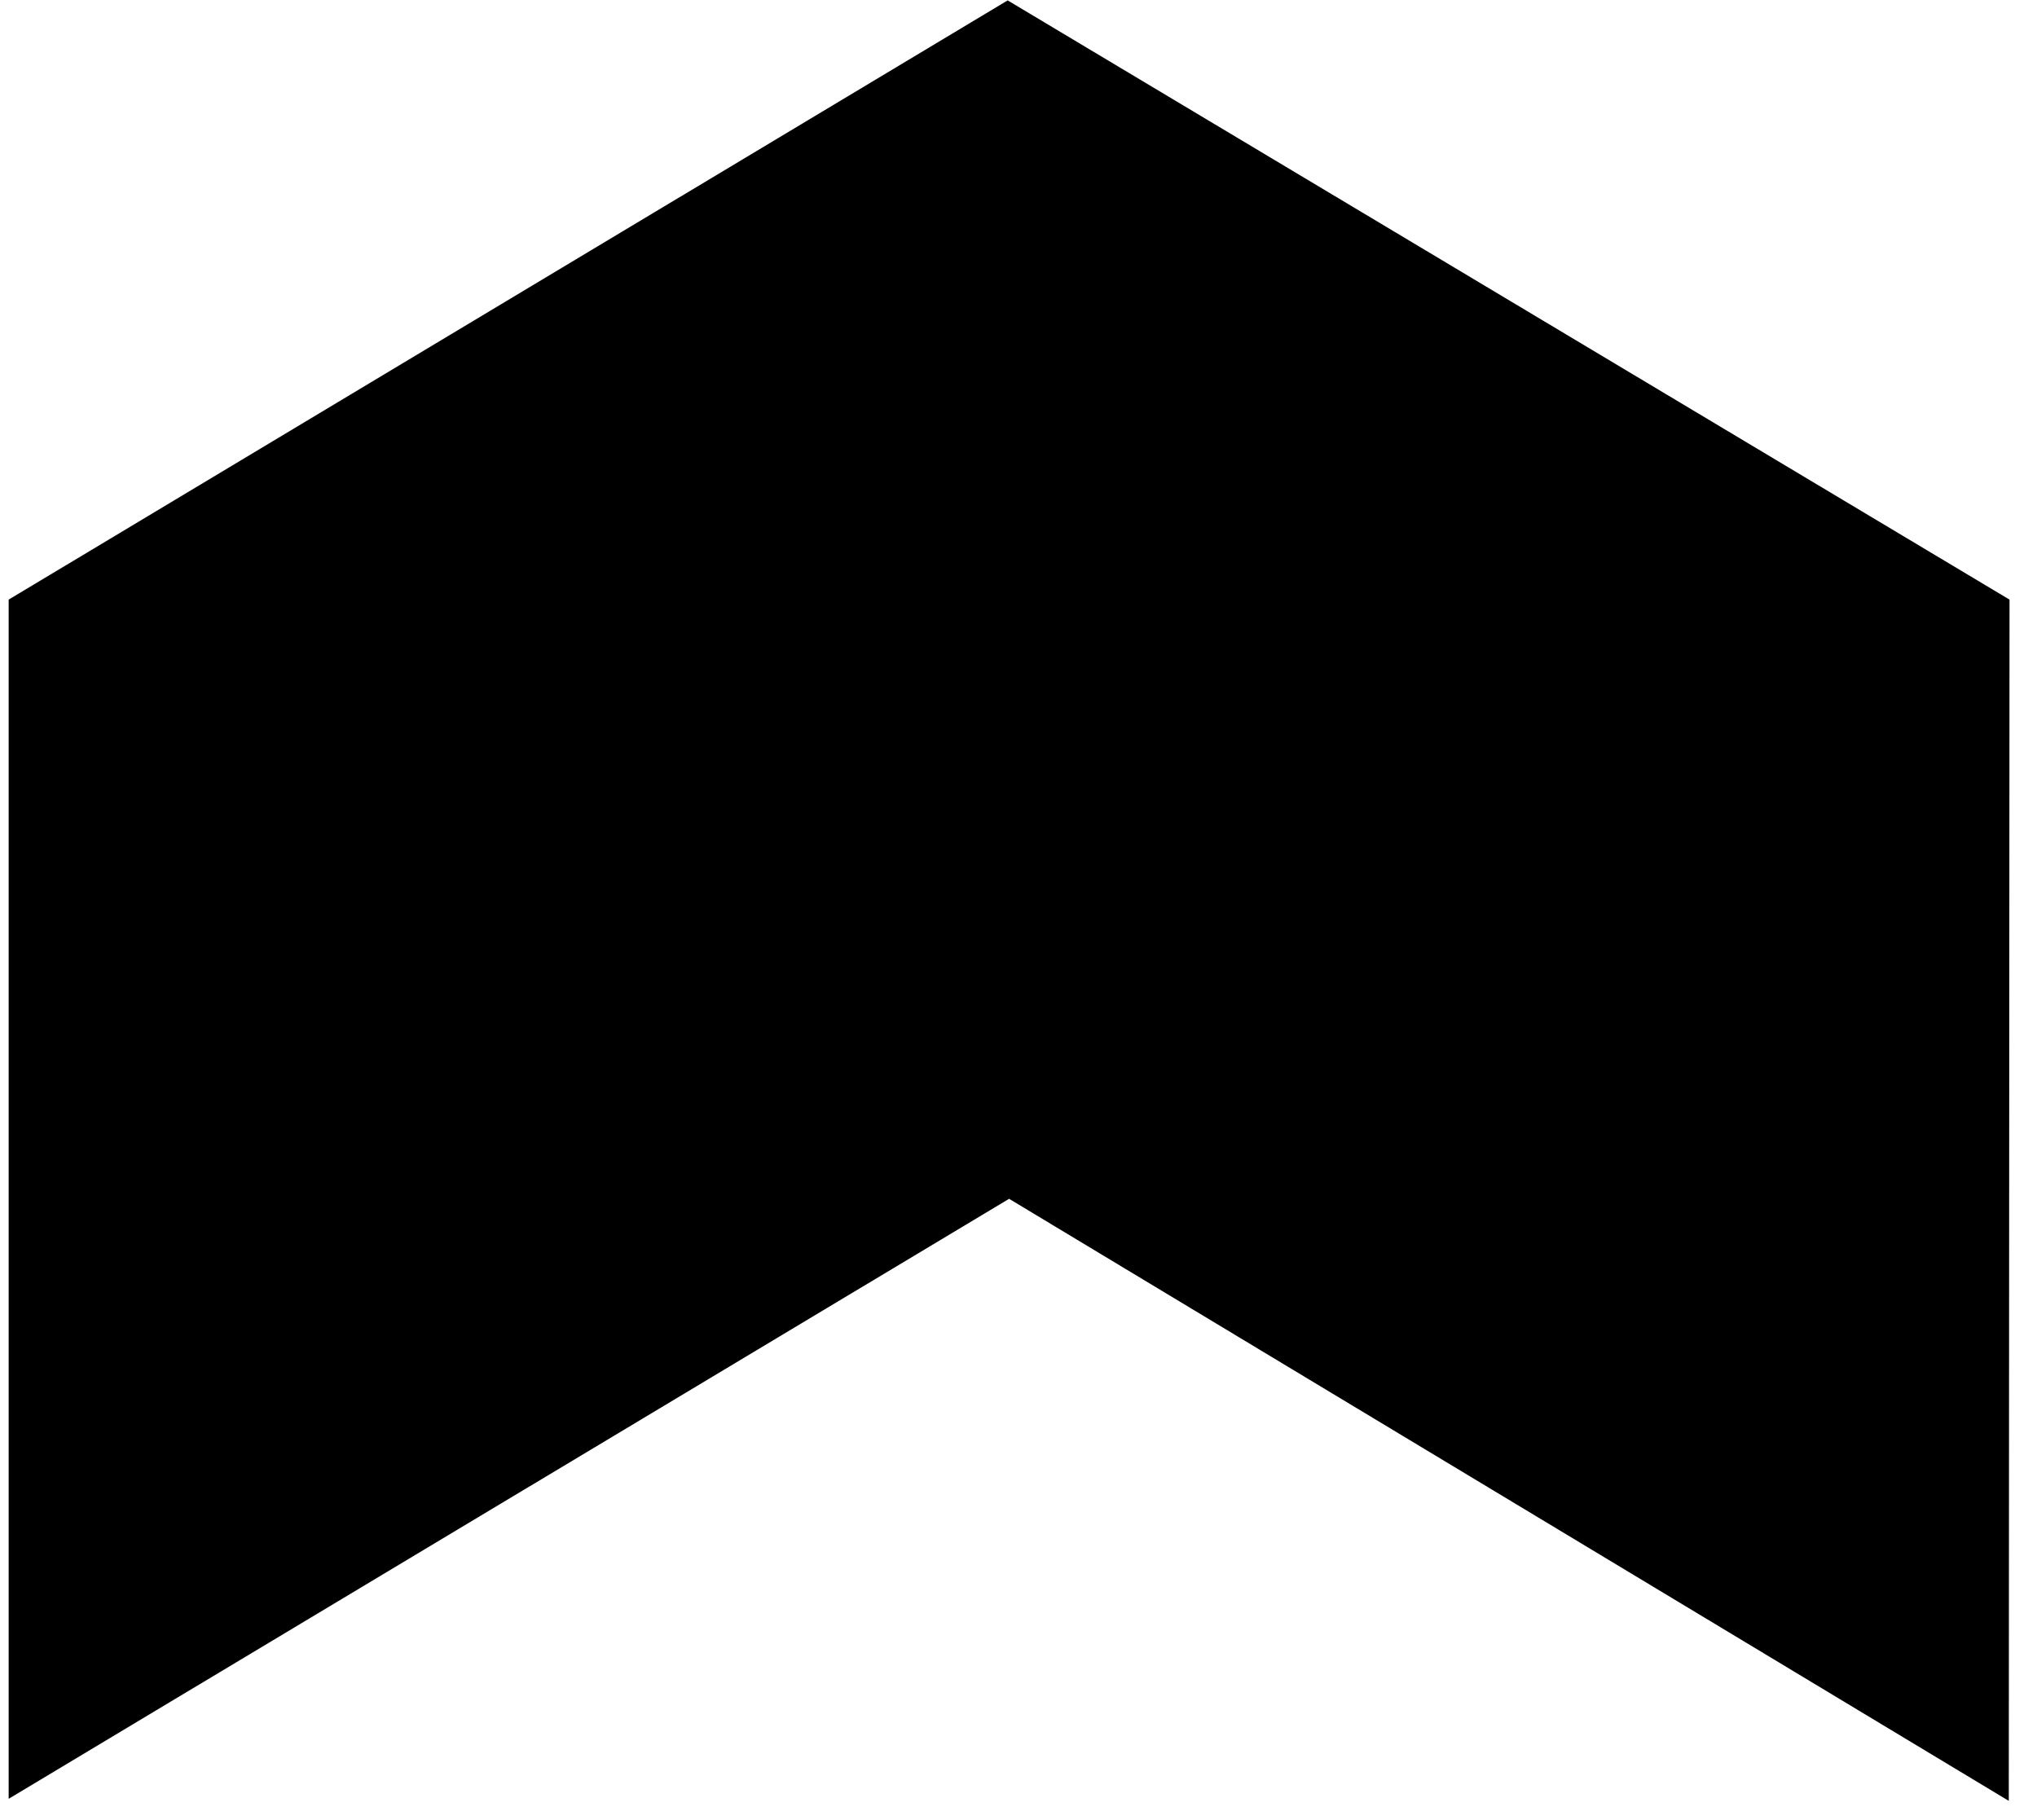 <?xml version="1.0" encoding="UTF-8"?>
<svg width="47px" height="42px" viewBox="0 0 47 42" version="1.1" xmlns="http://www.w3.org/2000/svg" xmlns:xlink="http://www.w3.org/1999/xlink">
    <!-- Generator: Sketch 43.2 (39069) - http://www.bohemiancoding.com/sketch -->
    <title>Fill 29</title>
    <desc>Created with Sketch.</desc>
    <defs></defs>
    <g id="Page-2" stroke="none" stroke-width="1" fill="none" fill-rule="evenodd">
        <g id="HOS0038_Complete_pres" transform="translate(-511, -417)" fill="#000000">
            <polygon id="Fill-29" points="534.25 417.009 511.2 430.837 511.2 458.51 534.283 444.664 557.349 458.558 557.366 430.837"></polygon>
        </g>
    </g>
</svg>